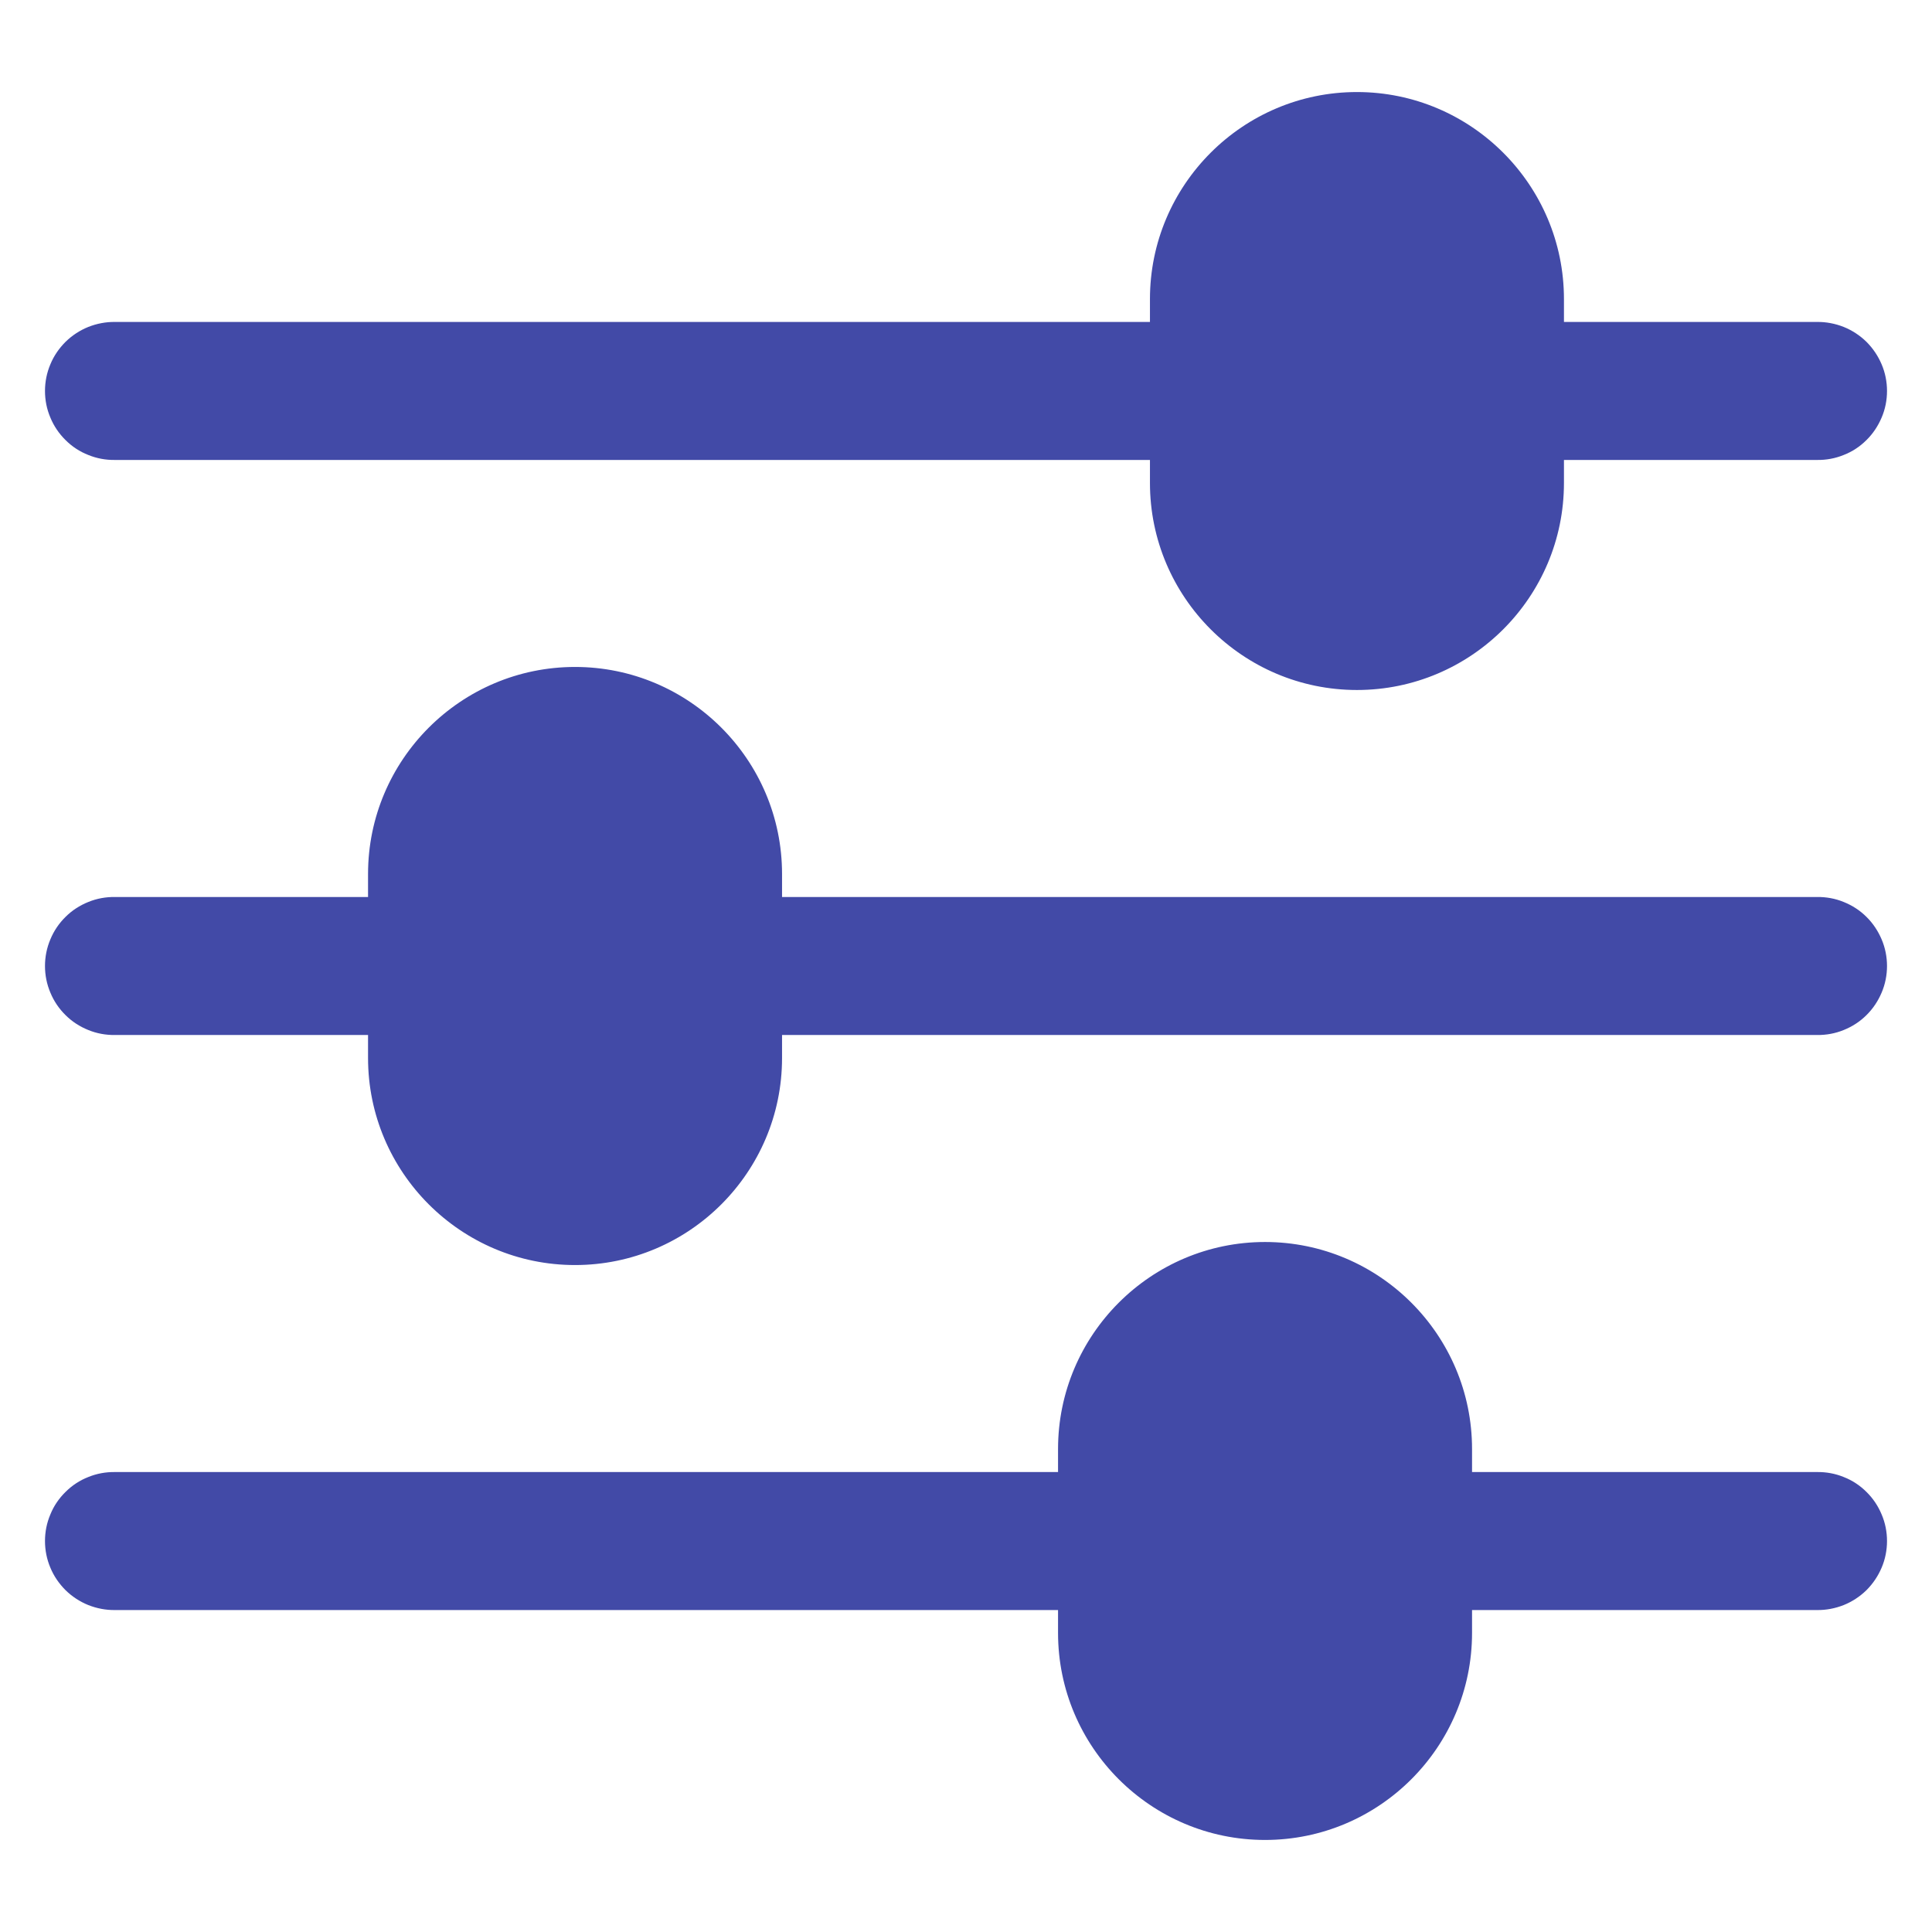 <svg width="14" height="14" viewBox="0 0 14 14" fill="none" xmlns="http://www.w3.org/2000/svg">
<path d="M9.833 0.667C9.006 0.667 8.333 1.34 8.333 2.167V2.333H0.833C0.767 2.332 0.701 2.345 0.64 2.369C0.578 2.394 0.522 2.431 0.475 2.477C0.428 2.524 0.39 2.579 0.365 2.64C0.339 2.701 0.326 2.767 0.326 2.833C0.326 2.9 0.339 2.965 0.365 3.026C0.39 3.087 0.428 3.143 0.475 3.189C0.522 3.236 0.578 3.273 0.64 3.297C0.701 3.322 0.767 3.334 0.833 3.333H8.333V3.5C8.333 4.327 9.006 5 9.833 5C10.66 5 11.333 4.327 11.333 3.5V3.333H13.167C13.233 3.334 13.299 3.322 13.36 3.297C13.422 3.273 13.478 3.236 13.525 3.189C13.572 3.143 13.609 3.087 13.635 3.026C13.661 2.965 13.674 2.9 13.674 2.833C13.674 2.767 13.661 2.701 13.635 2.64C13.609 2.579 13.572 2.524 13.525 2.477C13.478 2.431 13.422 2.394 13.36 2.369C13.299 2.345 13.233 2.332 13.167 2.333H11.333V2.167C11.333 1.34 10.66 0.667 9.833 0.667ZM4.167 4.833C3.34 4.833 2.667 5.506 2.667 6.333V6.5H0.833C0.767 6.499 0.701 6.511 0.64 6.536C0.578 6.561 0.522 6.597 0.475 6.644C0.428 6.69 0.39 6.746 0.365 6.807C0.339 6.868 0.326 6.934 0.326 7C0.326 7.066 0.339 7.132 0.365 7.193C0.39 7.254 0.428 7.31 0.475 7.356C0.522 7.403 0.578 7.439 0.64 7.464C0.701 7.489 0.767 7.501 0.833 7.5H2.667V7.667C2.667 8.494 3.34 9.167 4.167 9.167C4.994 9.167 5.667 8.494 5.667 7.667V7.5H13.167C13.233 7.501 13.299 7.489 13.36 7.464C13.422 7.439 13.478 7.403 13.525 7.356C13.572 7.31 13.609 7.254 13.635 7.193C13.661 7.132 13.674 7.066 13.674 7C13.674 6.934 13.661 6.868 13.635 6.807C13.609 6.746 13.572 6.69 13.525 6.644C13.478 6.597 13.422 6.561 13.36 6.536C13.299 6.511 13.233 6.499 13.167 6.5H5.667V6.333C5.667 5.506 4.994 4.833 4.167 4.833ZM9.167 9C8.34 9 7.667 9.673 7.667 10.5V10.667H0.833C0.767 10.666 0.701 10.678 0.64 10.703C0.578 10.727 0.522 10.764 0.475 10.811C0.428 10.857 0.39 10.912 0.365 10.974C0.339 11.035 0.326 11.1 0.326 11.167C0.326 11.233 0.339 11.299 0.365 11.36C0.39 11.421 0.428 11.476 0.475 11.523C0.522 11.569 0.578 11.606 0.64 11.631C0.701 11.655 0.767 11.668 0.833 11.667H7.667V11.833C7.667 12.66 8.34 13.333 9.167 13.333C9.994 13.333 10.667 12.66 10.667 11.833V11.667H13.167C13.233 11.668 13.299 11.655 13.36 11.631C13.422 11.606 13.478 11.569 13.525 11.523C13.572 11.476 13.609 11.421 13.635 11.36C13.661 11.299 13.674 11.233 13.674 11.167C13.674 11.1 13.661 11.035 13.635 10.974C13.609 10.912 13.572 10.857 13.525 10.811C13.478 10.764 13.422 10.727 13.36 10.703C13.299 10.678 13.233 10.666 13.167 10.667H10.667V10.5C10.667 9.673 9.994 9 9.167 9Z" fill="#424AA7"/>
</svg>

